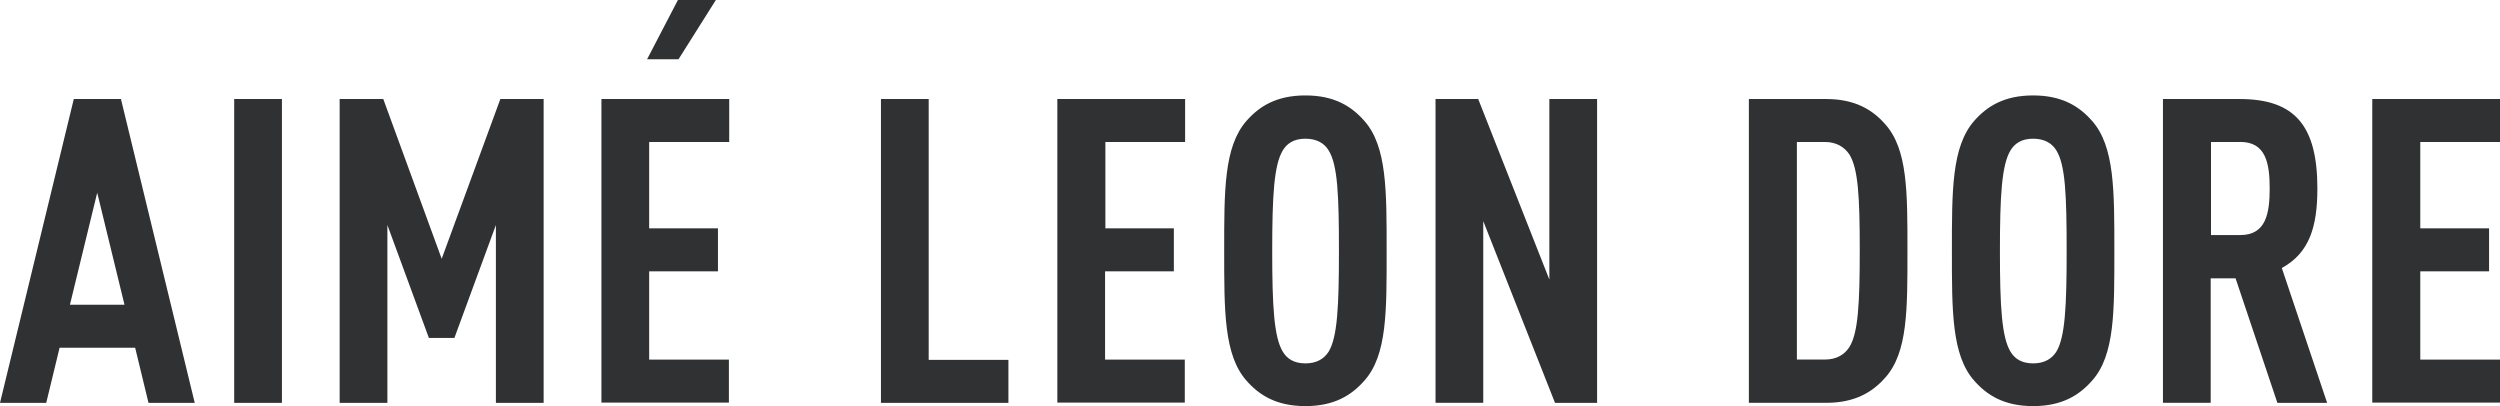 <svg xmlns="http://www.w3.org/2000/svg" viewBox="0 0 633.15 102.85"><path d="M86.03 25.08h11.04l14.79 40.46 14.86-40.46h10.96v76.95h-12.09V56.99l-10.51 28.6h-6.46l-10.51-28.6v45.04H86.02V25.08Zm-26.72 76.94V25.08H71.4v76.95H59.31Zm93.01 0V25.08h32.36v10.89h-20.27v21.85h17.42v10.89h-17.42v22.37h20.19v10.89h-32.28v.07Zm70.79 0V25.08h12.09v66.06h20.19v10.89h-32.28Zm44.67 0V25.08h32.36v10.89h-20.19v21.85h17.34v10.89h-17.42v22.37h20.19v10.89h-32.28v.07Zm77.77-5.63c-3.23 3.68-7.58 6.46-14.94 6.46s-11.71-2.78-14.94-6.46c-5.71-6.46-5.63-17.72-5.63-32.88s-.08-26.35 5.63-32.88c3.23-3.68 7.58-6.46 14.94-6.46s11.71 2.78 14.94 6.46c5.71 6.46 5.63 17.72 5.63 32.88s.15 26.42-5.63 32.88Zm-9.08-58.33c-1.05-1.73-2.93-2.93-5.86-2.93s-4.65 1.2-5.71 2.93c-2.25 3.68-2.7 11.49-2.7 25.52s.45 21.85 2.7 25.52c1.05 1.73 2.78 2.93 5.71 2.93s4.73-1.2 5.86-2.93c2.25-3.68 2.63-11.49 2.63-25.52s-.3-21.85-2.63-25.52Zm57.35 63.96L375.65 56v46.02h-12.09V25.08h10.81l18.02 45.72V25.08h12.09v76.95h-10.66Zm83.63-6.38c-3.15 3.6-7.58 6.38-14.94 6.38h-19.59V25.08h19.59c7.36 0 11.79 2.78 14.94 6.38 5.71 6.38 5.63 17.27 5.63 32.13s.08 25.67-5.63 32.06Zm-9.08-56.53c-1.2-1.8-3.23-3.15-6.16-3.15h-7.13v55.1h7.13c2.93 0 4.95-1.28 6.16-3.15 2.25-3.6 2.63-11.11 2.63-24.55s-.38-20.64-2.63-24.25Zm61.48 57.28c-3.23 3.68-7.58 6.46-14.94 6.46s-11.71-2.78-14.94-6.46c-5.71-6.46-5.63-17.72-5.63-32.88s-.07-26.35 5.63-32.88c3.23-3.68 7.58-6.46 14.94-6.46s11.71 2.78 14.94 6.46c5.71 6.46 5.63 17.72 5.63 32.88s.15 26.42-5.63 32.88Zm-9.08-58.33c-1.05-1.73-2.93-2.93-5.86-2.93s-4.65 1.2-5.71 2.93c-2.25 3.68-2.7 11.49-2.7 25.52s.45 21.85 2.7 25.52c1.05 1.73 2.78 2.93 5.71 2.93s4.73-1.2 5.86-2.93c2.25-3.68 2.63-11.49 2.63-25.52s-.3-21.85-2.63-25.52Zm56 63.96-10.59-31.53h-6.3v31.53h-12.09V25.08h19.44c14.04 0 19.67 6.83 19.67 22.67 0 9.53-1.95 16.29-9.01 20.12l11.48 34.16h-12.61Zm-9.38-66.06h-7.43v23.57h7.43c6.45 0 7.43-5.41 7.43-11.79s-.97-11.79-7.43-11.79Zm33.41 66.06V25.08h32.35v10.89h-20.19v21.85h17.42v10.89h-17.42v22.37h20.19v10.89H600.8v.07ZM171.84 15.01h-7.96L171.69 0h9.61l-9.46 15.01ZM30.63 25.08l18.69 76.95H37.61l-3.38-13.96H15.09l-3.38 13.96H0l18.69-76.95h11.94Zm.9 52.1L24.62 48.8l-6.91 28.38h13.81Z" style="fill:#2f3133"/></svg>